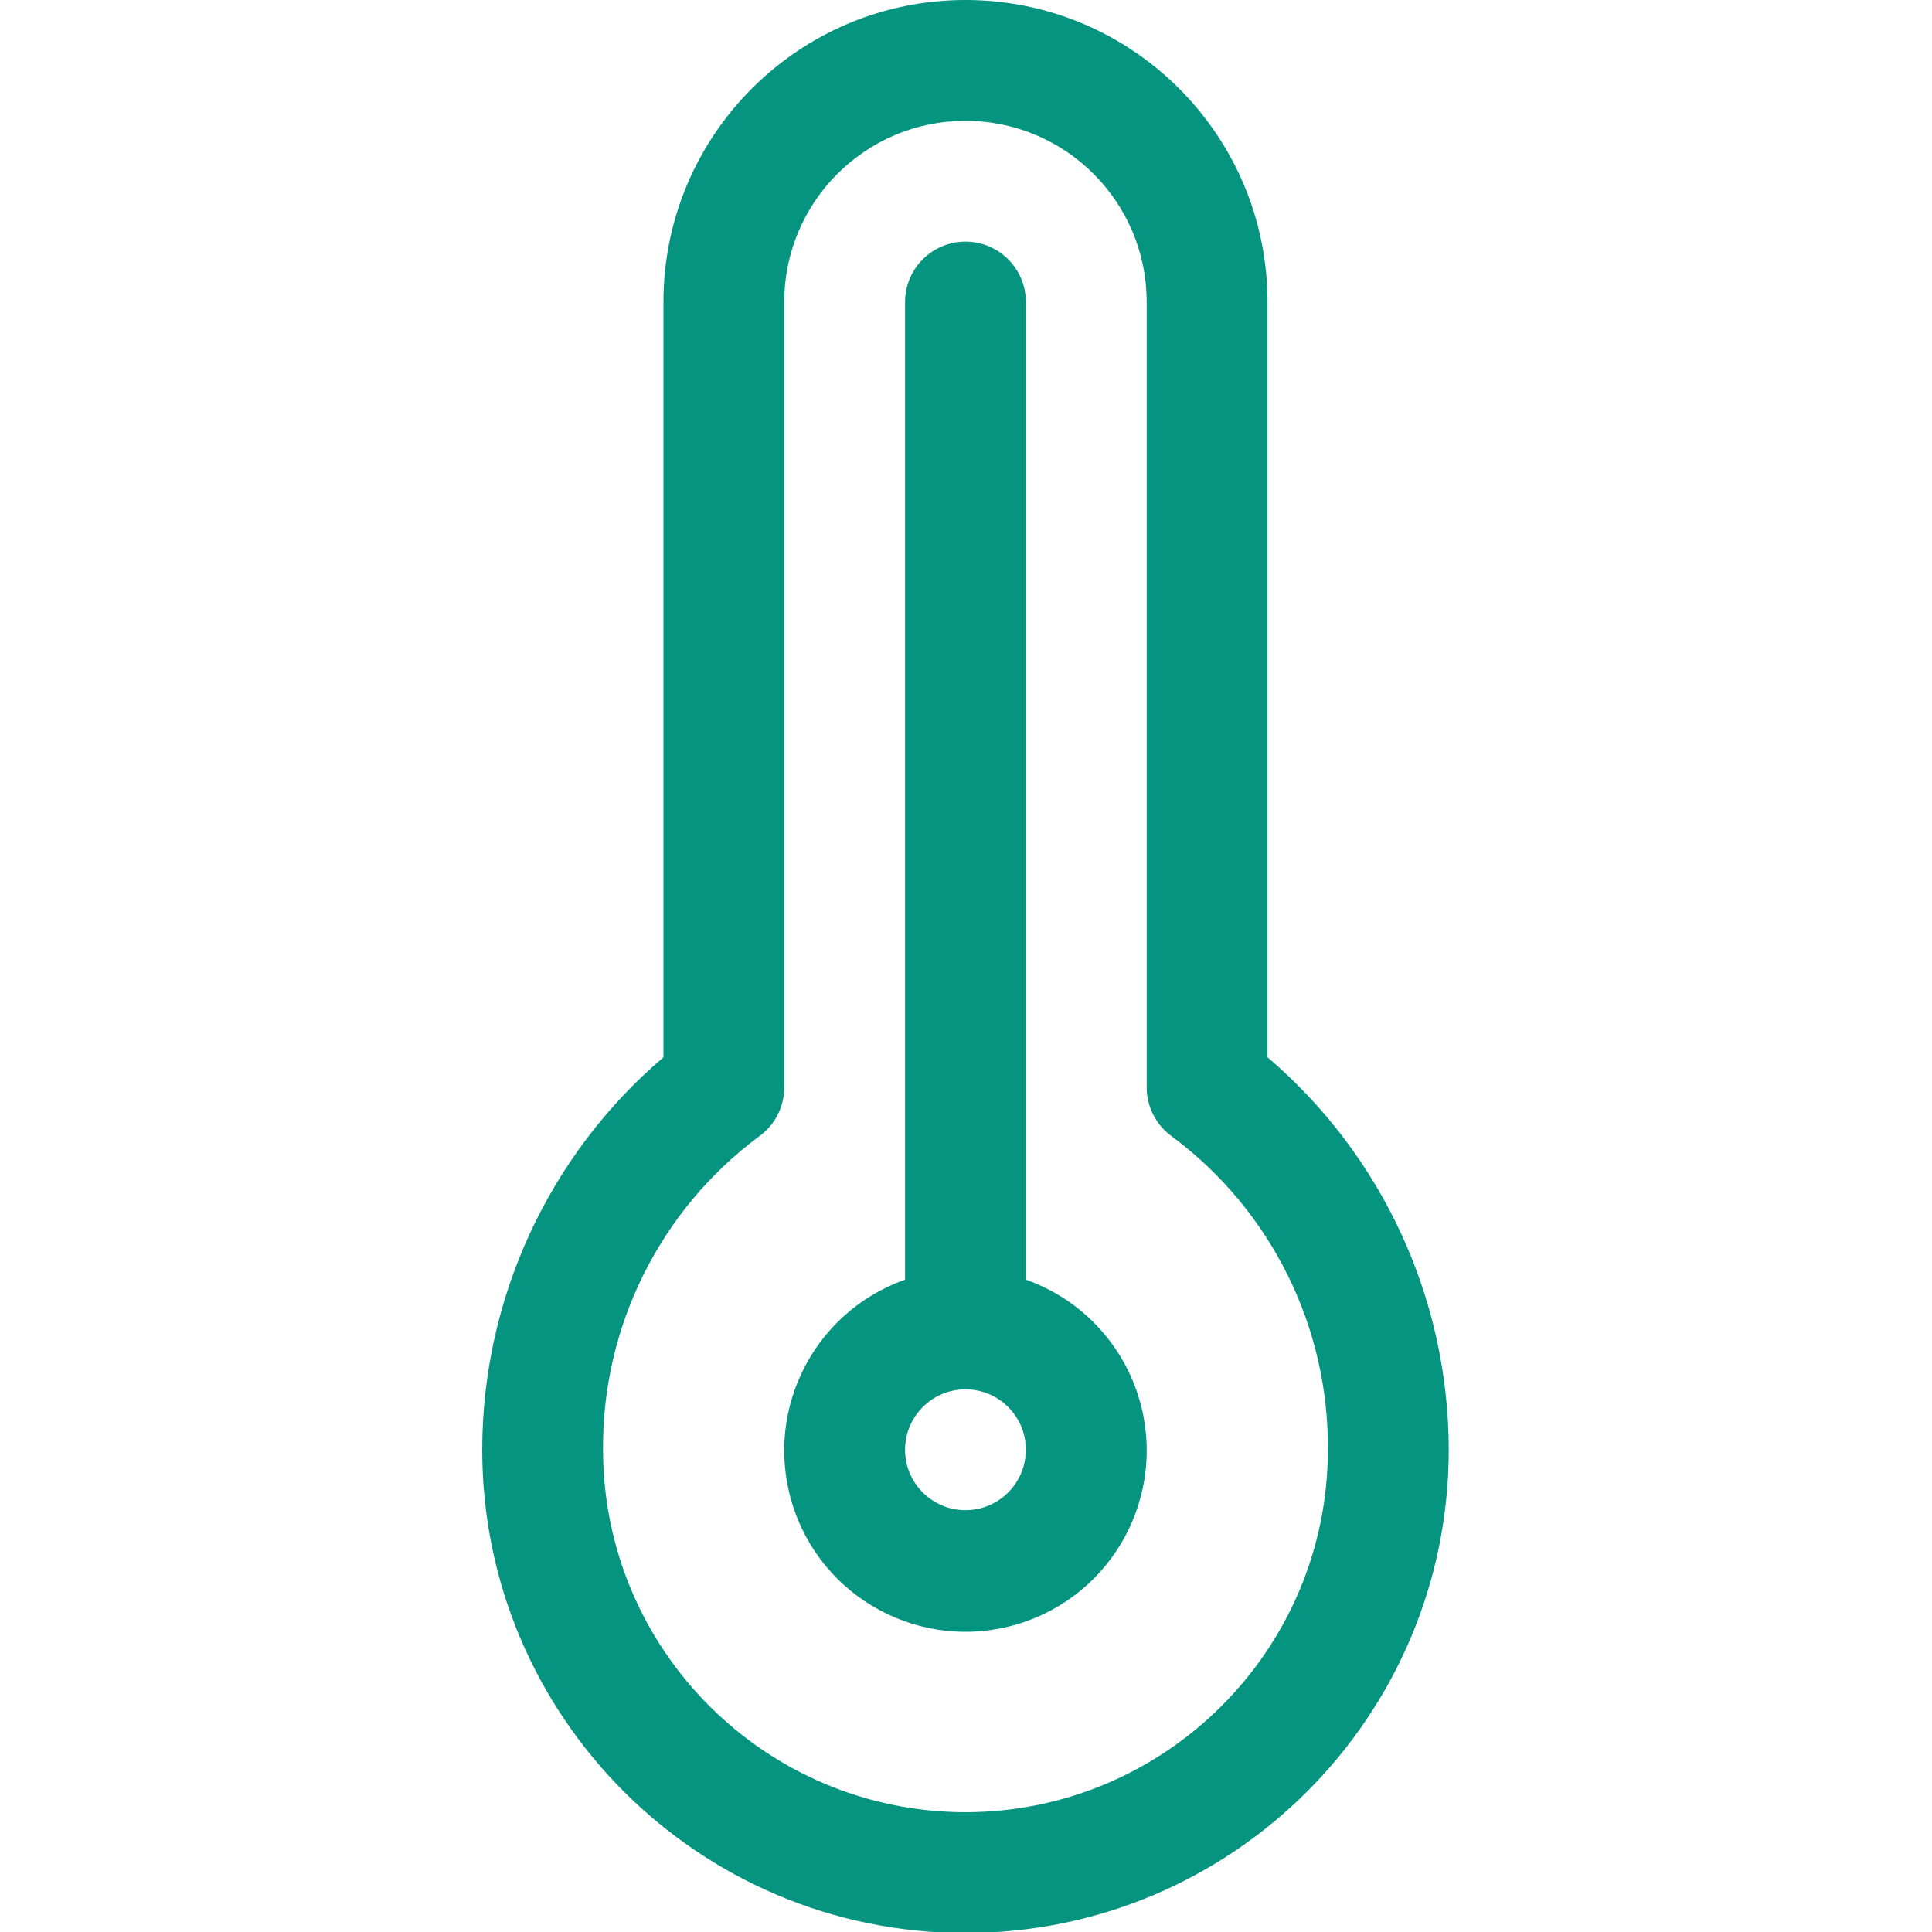 <svg xmlns="http://www.w3.org/2000/svg" id="Calque_1" viewBox="0 0 1080 1080"><defs><style>      .st0 {        fill: #049480;      }    </style></defs><path class="st0" d="M708.55,591.01V168.84C708.55,75.59,632.96,0,539.71,0s-168.84,75.59-168.84,168.84v422.17c-64.23,54.81-101.24,134.99-101.3,219.42,0,149.2,120.95,270.14,270.14,270.14s270.14-120.95,270.14-270.14c-.06-84.43-37.08-164.61-101.3-219.42ZM539.71,1013.04c-111.85-.12-202.48-90.76-202.61-202.61-.5-68.76,31.7-133.66,86.76-174.84,9.11-6.31,14.54-16.69,14.54-27.77V168.84c0-55.95,45.36-101.3,101.3-101.3s101.3,45.36,101.3,101.3v438.98c0,11.08,5.44,21.45,14.54,27.77,55.06,41.18,87.27,106.09,86.76,174.84-.12,111.85-90.76,202.48-202.61,202.61Z"></path><path class="st0" d="M573.48,715.35V168.84c0-18.65-15.12-33.77-33.77-33.77s-33.77,15.12-33.77,33.77v546.51c-52.75,18.65-80.39,76.53-61.74,129.28,18.65,52.75,76.53,80.39,129.28,61.74,52.75-18.65,80.39-76.53,61.74-129.28-10.2-28.85-32.89-51.54-61.74-61.74ZM539.71,844.2c-18.65,0-33.77-15.12-33.77-33.77s15.12-33.77,33.77-33.77,33.77,15.12,33.77,33.77c-.02,18.64-15.13,33.74-33.77,33.77Z"></path></svg>
